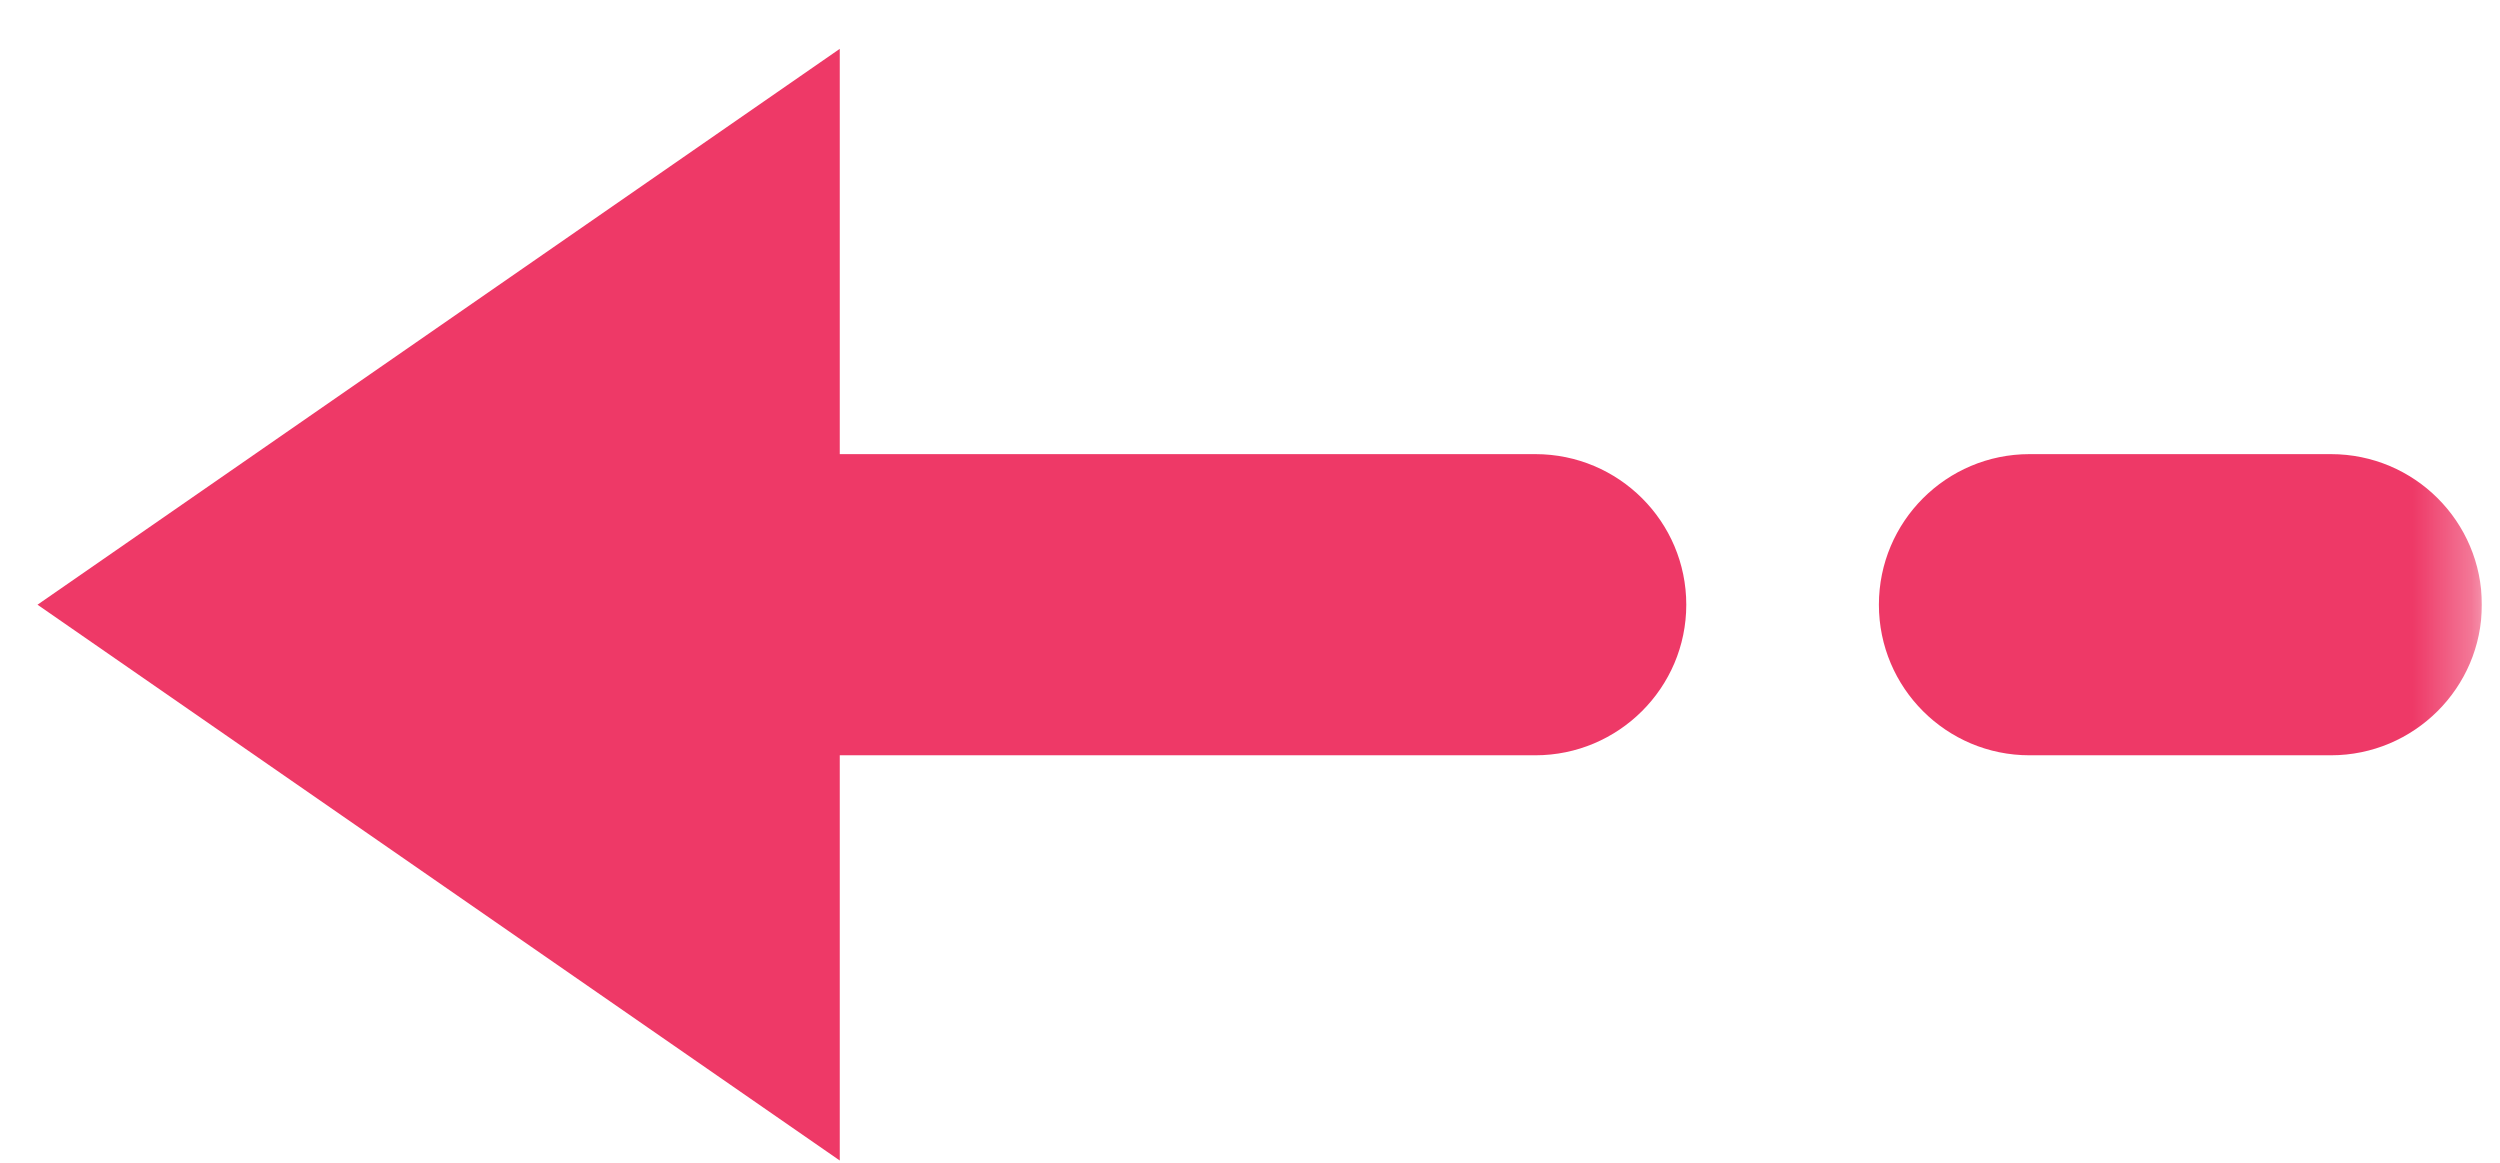<svg width="43" height="20" viewBox="0 0 43 20" fill="none" xmlns="http://www.w3.org/2000/svg">
<g clip-path="url(#clip0_2002_3028)">
<mask id="mask0_2002_3028" style="mask-type:luminance" maskUnits="userSpaceOnUse" x="0" y="0" width="43" height="20">
<path d="M0.645 19.961L42.688 19.961L42.688 0.84L0.645 0.84L0.645 19.961Z" fill="white"/>
</mask>
<g mask="url(#mask0_2002_3028)">
<path d="M40.092 7.811L34.907 7.811C33.477 7.811 32.317 8.972 32.317 10.401C32.317 11.83 33.477 12.991 34.907 12.991L40.092 12.991C41.521 12.991 42.688 11.83 42.688 10.401C42.688 8.972 41.527 7.811 40.092 7.811Z" fill="#ee3967"/>
<path d="M26.408 7.811L10.134 7.811C8.705 7.811 7.539 8.972 7.539 10.401C7.539 11.83 8.7 12.991 10.134 12.991L26.408 12.991C27.837 12.991 29.004 11.83 29.004 10.401C29.004 8.972 27.843 7.811 26.408 7.811Z" fill="#ee3967"/>
</g>
<path d="M14.444 19.961L14.444 0.84L0.645 10.401L14.444 19.961Z" fill="#ee3967"/>
</g>
<defs>
<clipPath id="clip0_2002_3028">
<rect width="42.043" height="19.121" fill="white" transform="translate(42.688 19.961) rotate(180)"/>
</clipPath>
</defs>
</svg>
